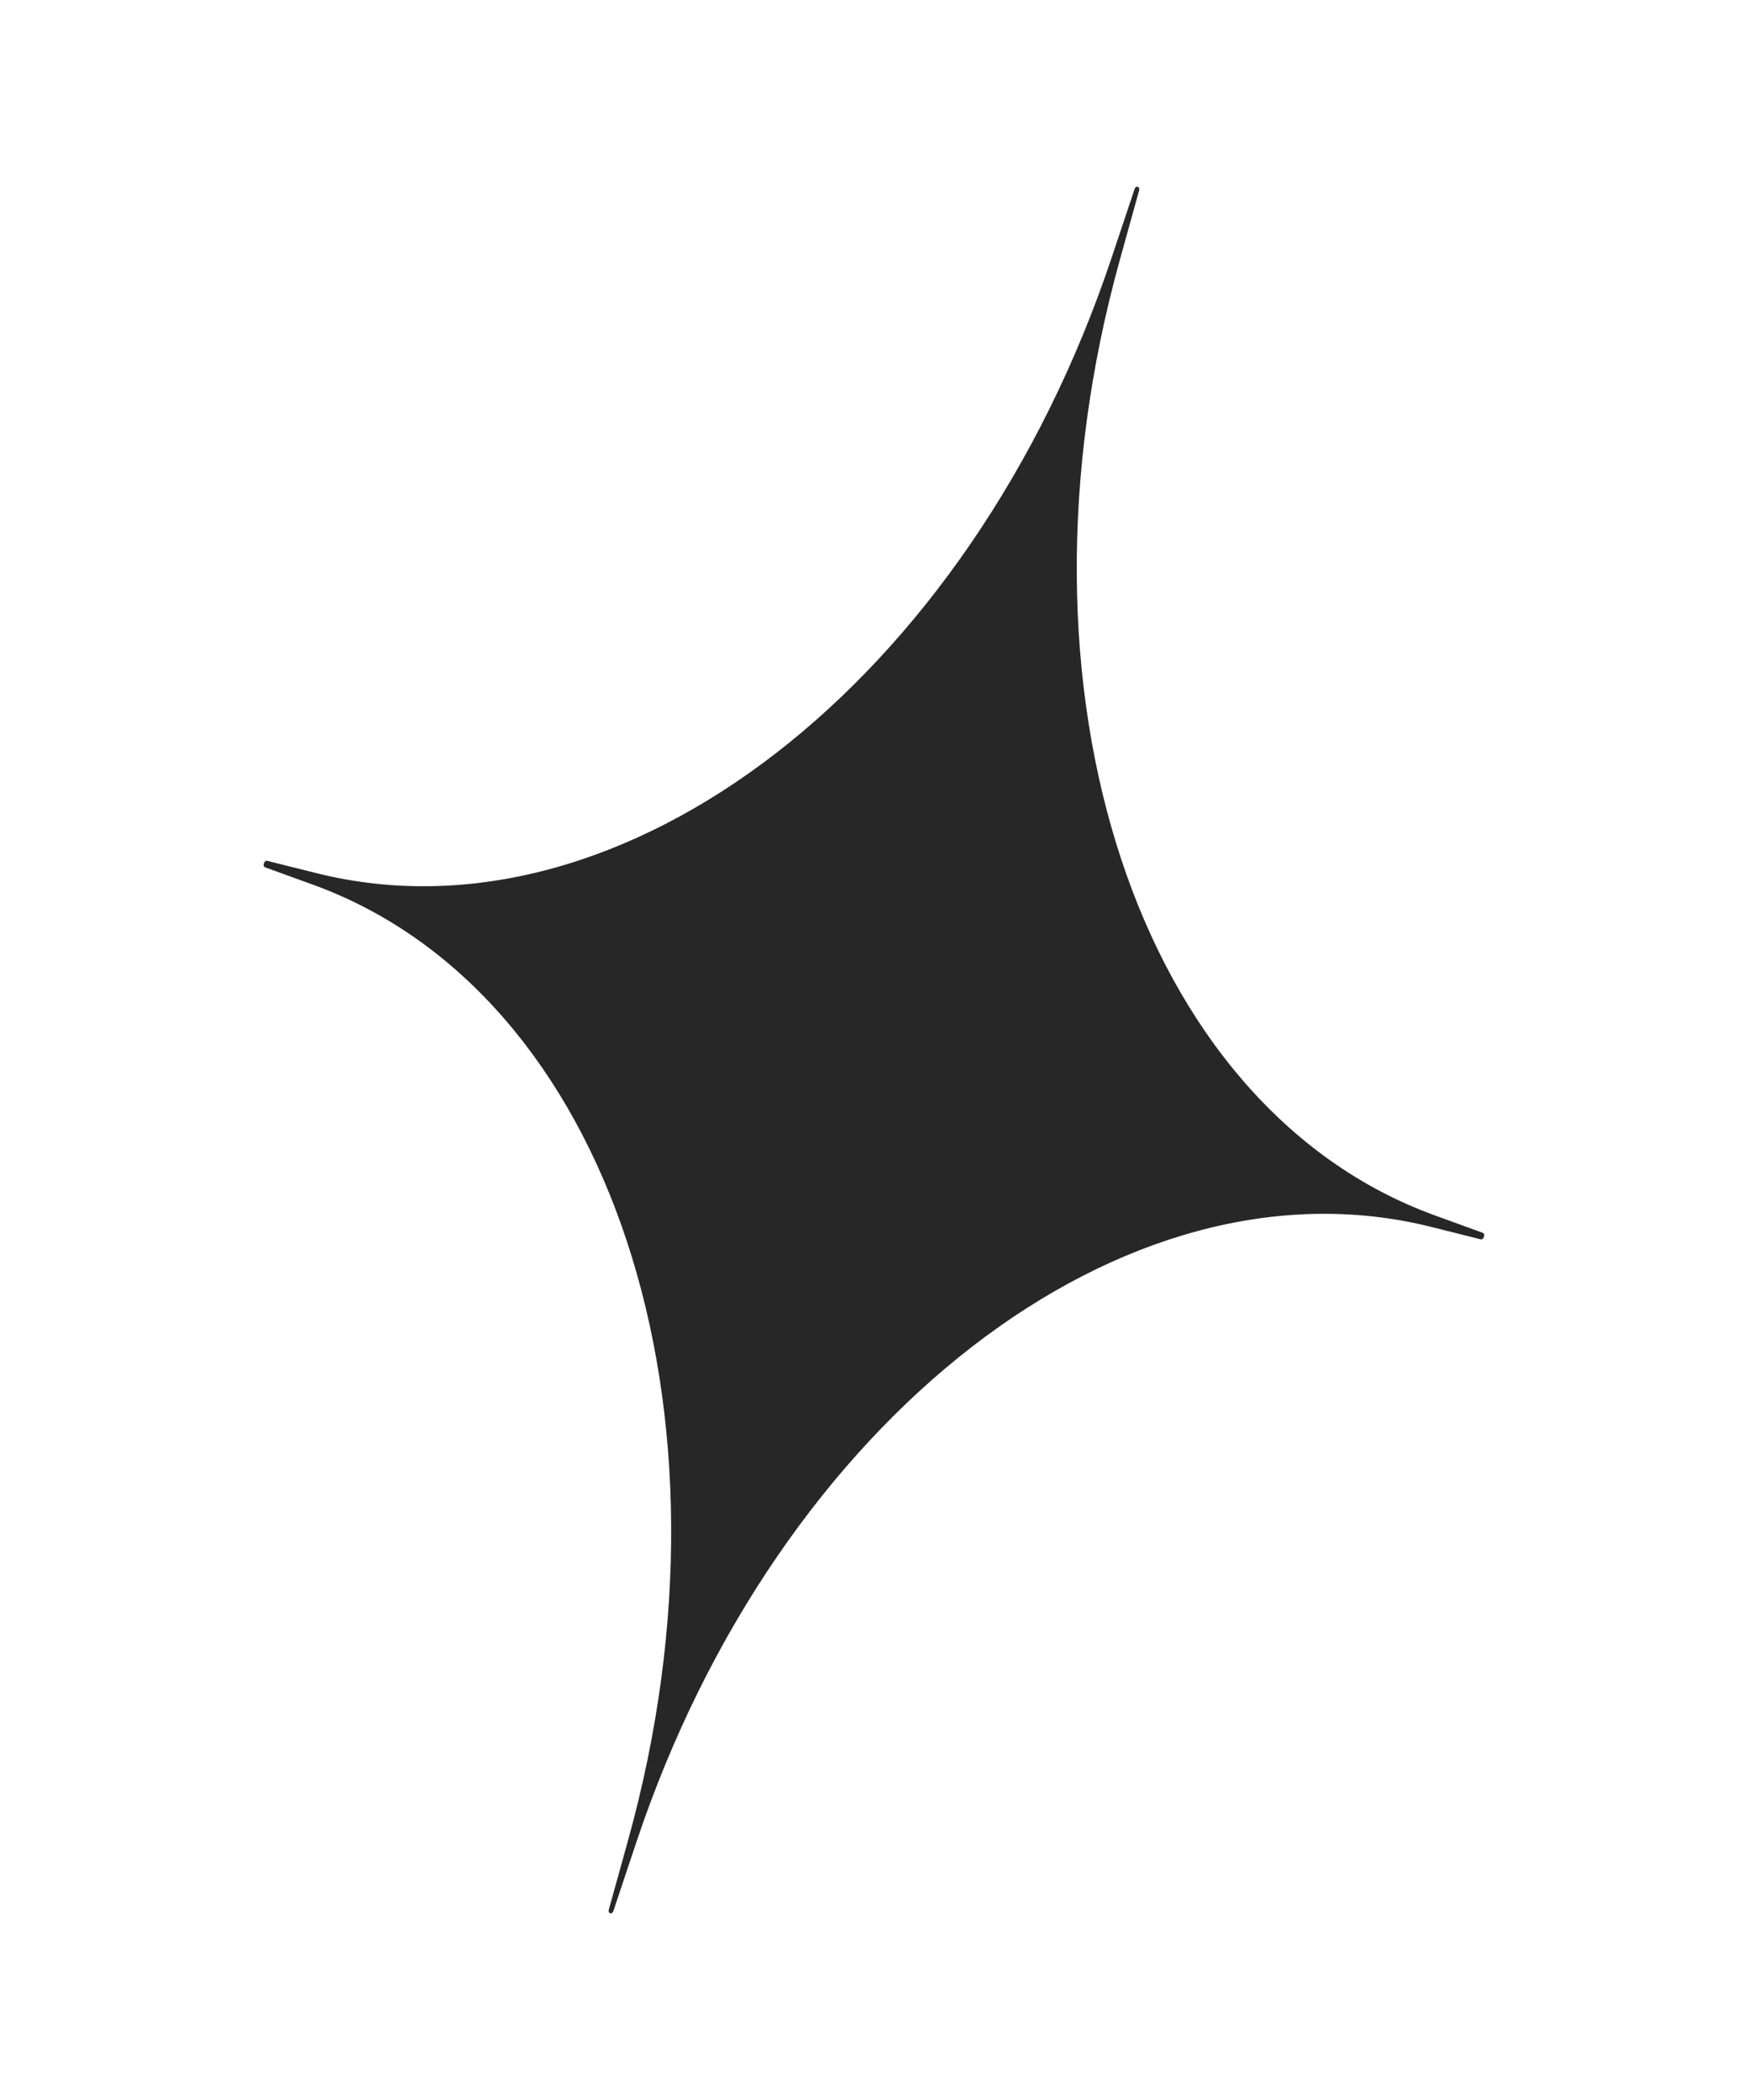 <svg xmlns="http://www.w3.org/2000/svg" xmlns:xlink="http://www.w3.org/1999/xlink" width="51.378" height="61.692" viewBox="0 0 51.378 61.692">
  <defs>
    <clipPath id="clip-path">
      <rect id="長方形_8953" data-name="長方形 8953" width="37.508" height="53.043" fill="#272727"/>
    </clipPath>
  </defs>
  <g id="グループ_25964" data-name="グループ 25964" transform="translate(15.508) rotate(17)">
    <g id="グループ_25923" data-name="グループ 25923" transform="translate(0 0)" clip-path="url(#clip-path)">
      <path id="パス_11449" data-name="パス 11449" d="M18.824.1l.055,2.126c.34,13.119,7.782,23.643,17.058,24.124l1.5.078c.09,0,.09.193,0,.2l-1.5.077C26.661,27.179,19.219,37.7,18.88,50.822l-.055,2.126c0,.127-.137.127-.14,0l-.055-2.126C18.289,37.7,10.848,27.179,1.571,26.7l-1.5-.077c-.09,0-.09-.193,0-.2l1.5-.078c9.277-.481,16.718-11,17.058-24.124L18.684.1c0-.127.136-.127.14,0" transform="translate(0 0)" fill="#272727"/>
    </g>
  </g>
</svg>

